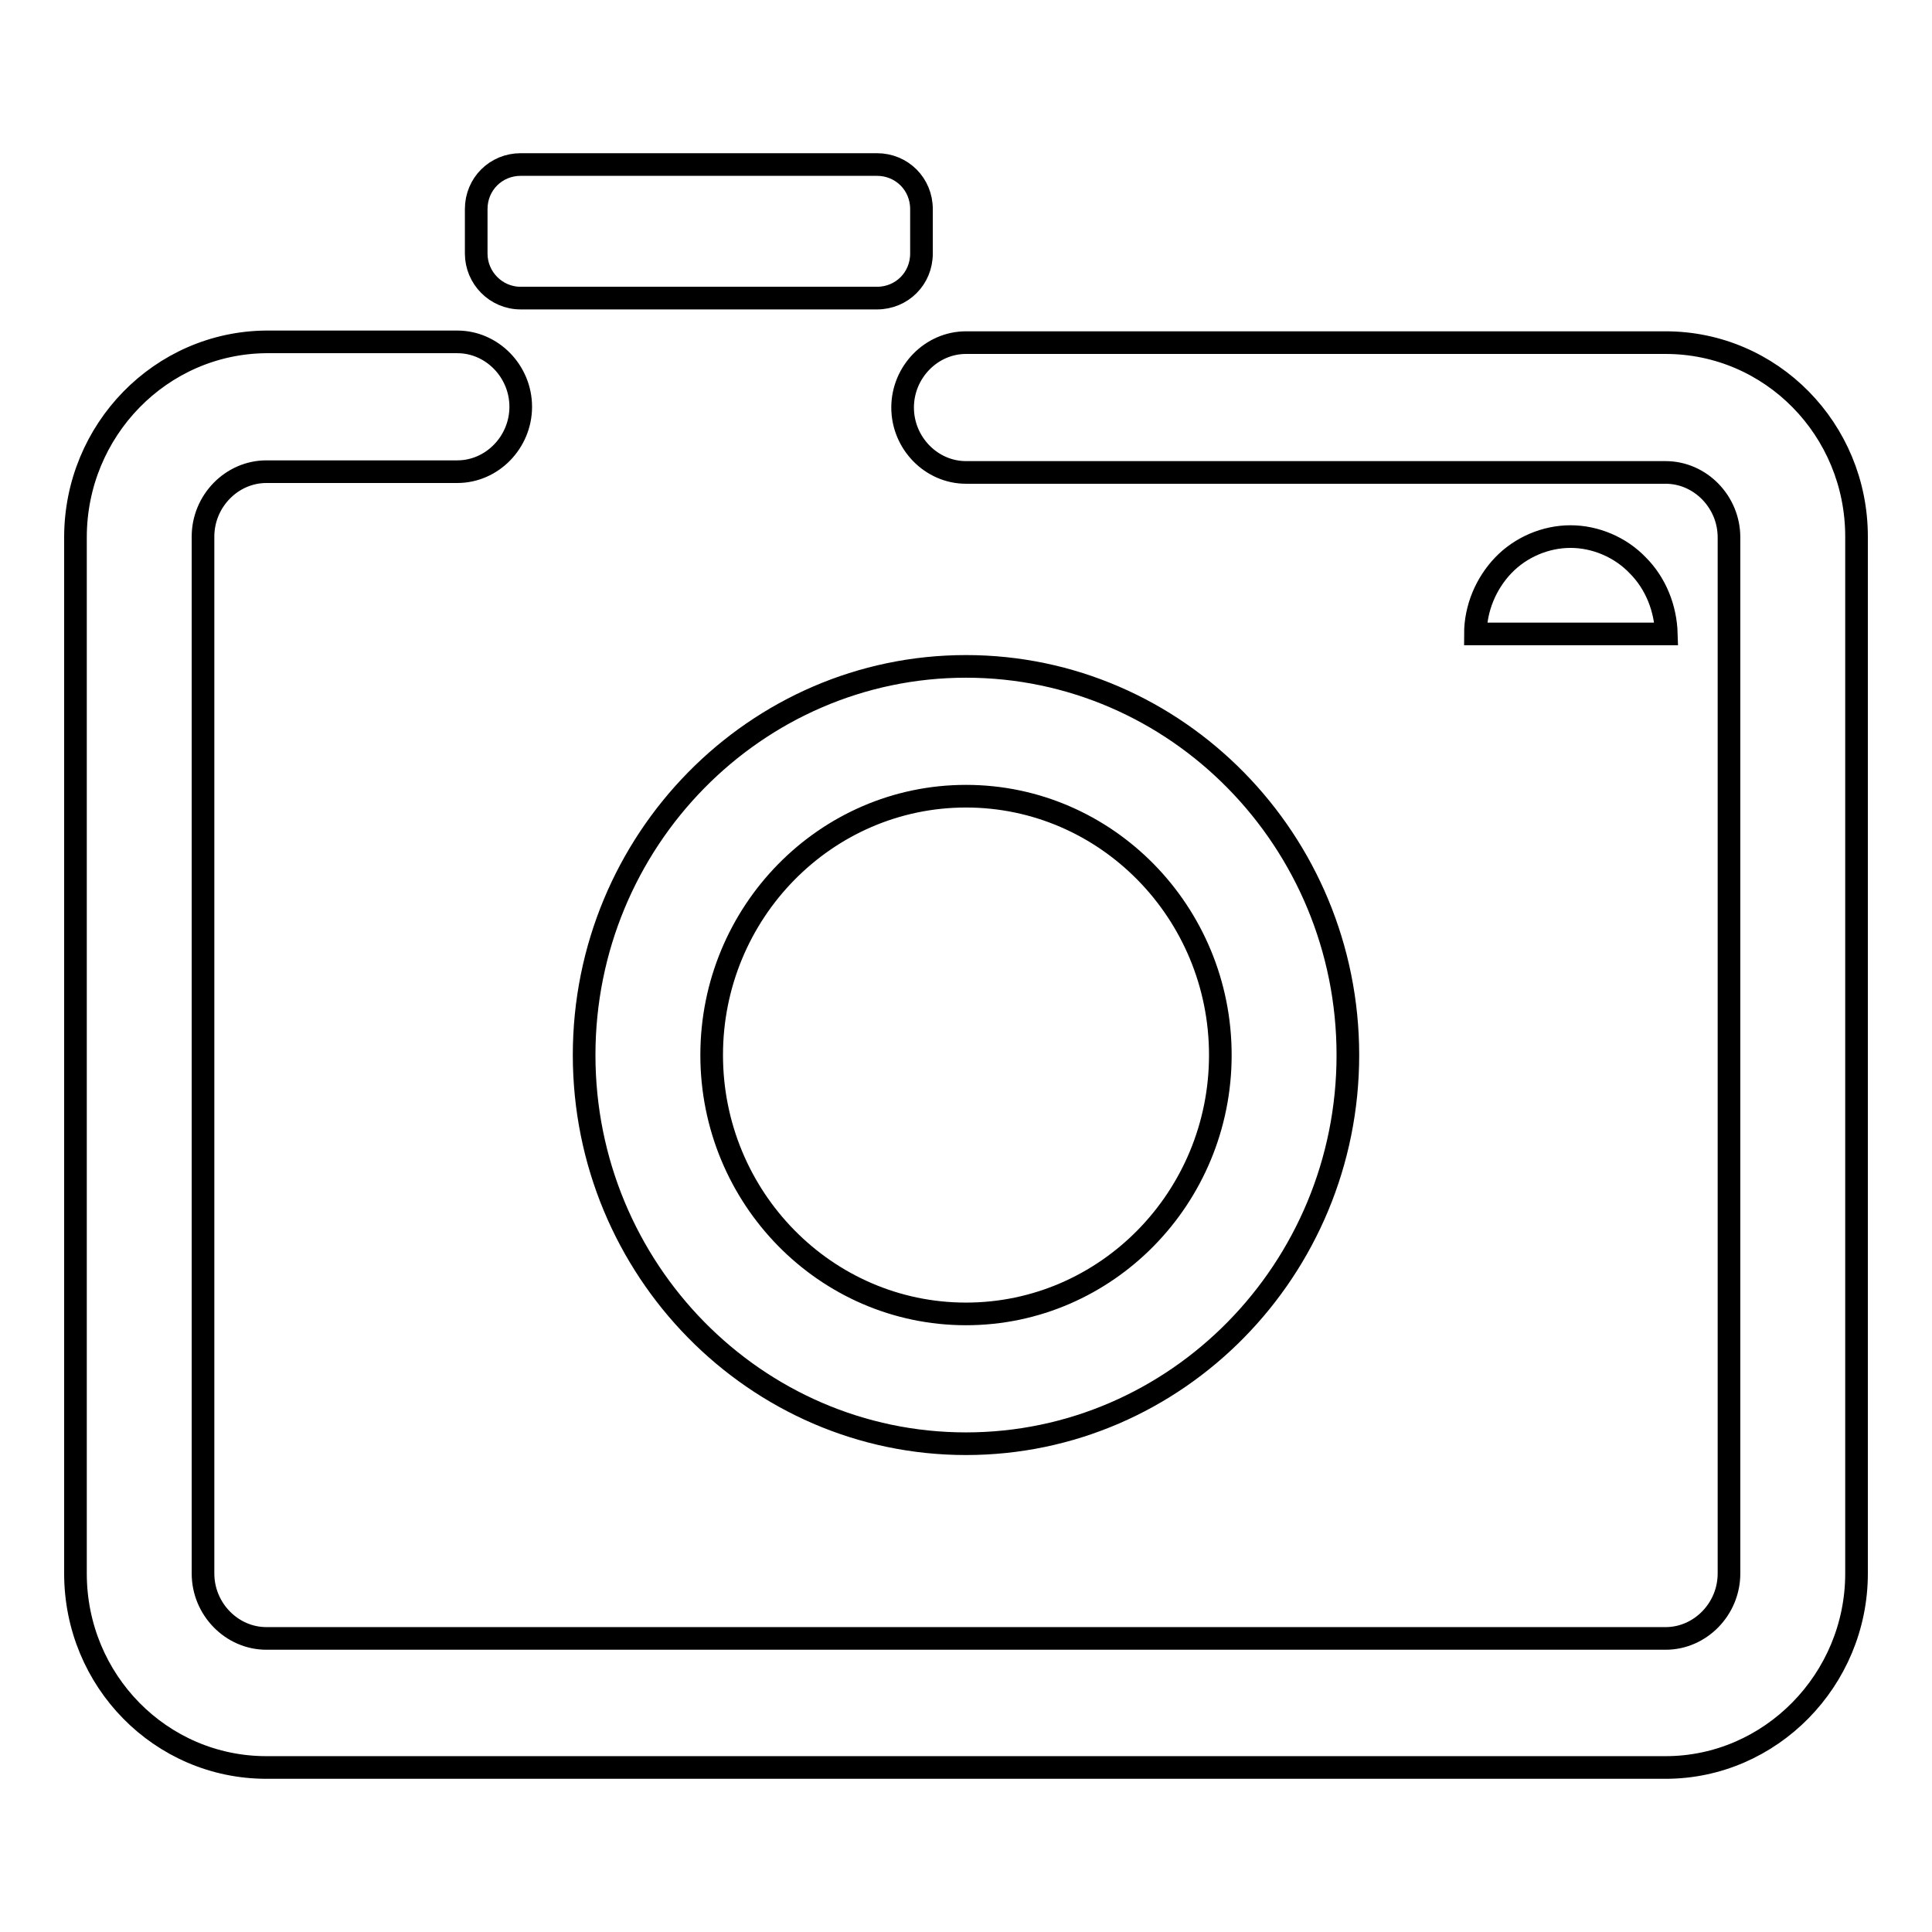 <?xml version="1.0" encoding="utf-8"?>
<!-- Svg Vector Icons : http://www.onlinewebfonts.com/icon -->
<!DOCTYPE svg PUBLIC "-//W3C//DTD SVG 1.1//EN" "http://www.w3.org/Graphics/SVG/1.1/DTD/svg11.dtd">
<svg version="1.1" xmlns="http://www.w3.org/2000/svg" xmlns:xlink="http://www.w3.org/1999/xlink" x="0px" y="0px" viewBox="0 0 256 256" enable-background="new 0 0 256 256" xml:space="preserve">
<g><g><path stroke-width="3" fill-opacity="0" stroke="#000000"  d="M217,74.9c-2.3-2.4-5.6-3.8-8.9-3.8s-6.6,1.4-8.9,3.8c-2.3,2.4-3.7,5.7-3.7,9.1h25.3C220.7,80.6,219.4,77.3,217,74.9z M128,191.3c27.9,0,50.6-23.1,50.6-51.5c0-28.4-22.7-51.5-50.6-51.5s-50.6,23.1-50.6,51.5C77.4,168.2,100.1,191.3,128,191.3z M128,105.5c18.6,0,33.7,15.4,33.7,34.3c0,18.9-15.1,34.3-33.7,34.3c-18.6,0-33.7-15.4-33.7-34.3C94.3,120.9,109.4,105.5,128,105.5z M220.7,45.4H128c-4.6,0-8.4,3.9-8.4,8.6c0,4.7,3.8,8.6,8.4,8.6h92.7c4.6,0,8.4,3.9,8.4,8.6v137.3c0,4.7-3.8,8.6-8.4,8.6H35.3c-4.6,0-8.4-3.9-8.4-8.6V71.1c0-4.7,3.8-8.6,8.4-8.6h25.3c4.6,0,8.4-3.9,8.4-8.6c0-4.7-3.8-8.6-8.4-8.6H35.3C21.3,45.4,10,57,10,71.2v137.3c0,14.2,11.3,25.7,25.3,25.7h185.4c13.9,0,25.3-11.6,25.3-25.7V71.1C246,56.9,234.7,45.4,220.7,45.4z M69,39.5h47.2c3.3,0,5.9-2.6,5.9-5.9v-5.9c0-3.3-2.6-5.9-5.9-5.9H69c-3.3,0-5.9,2.6-5.9,5.9v5.9C63.1,36.8,65.7,39.5,69,39.5z"/></g></g>
</svg>